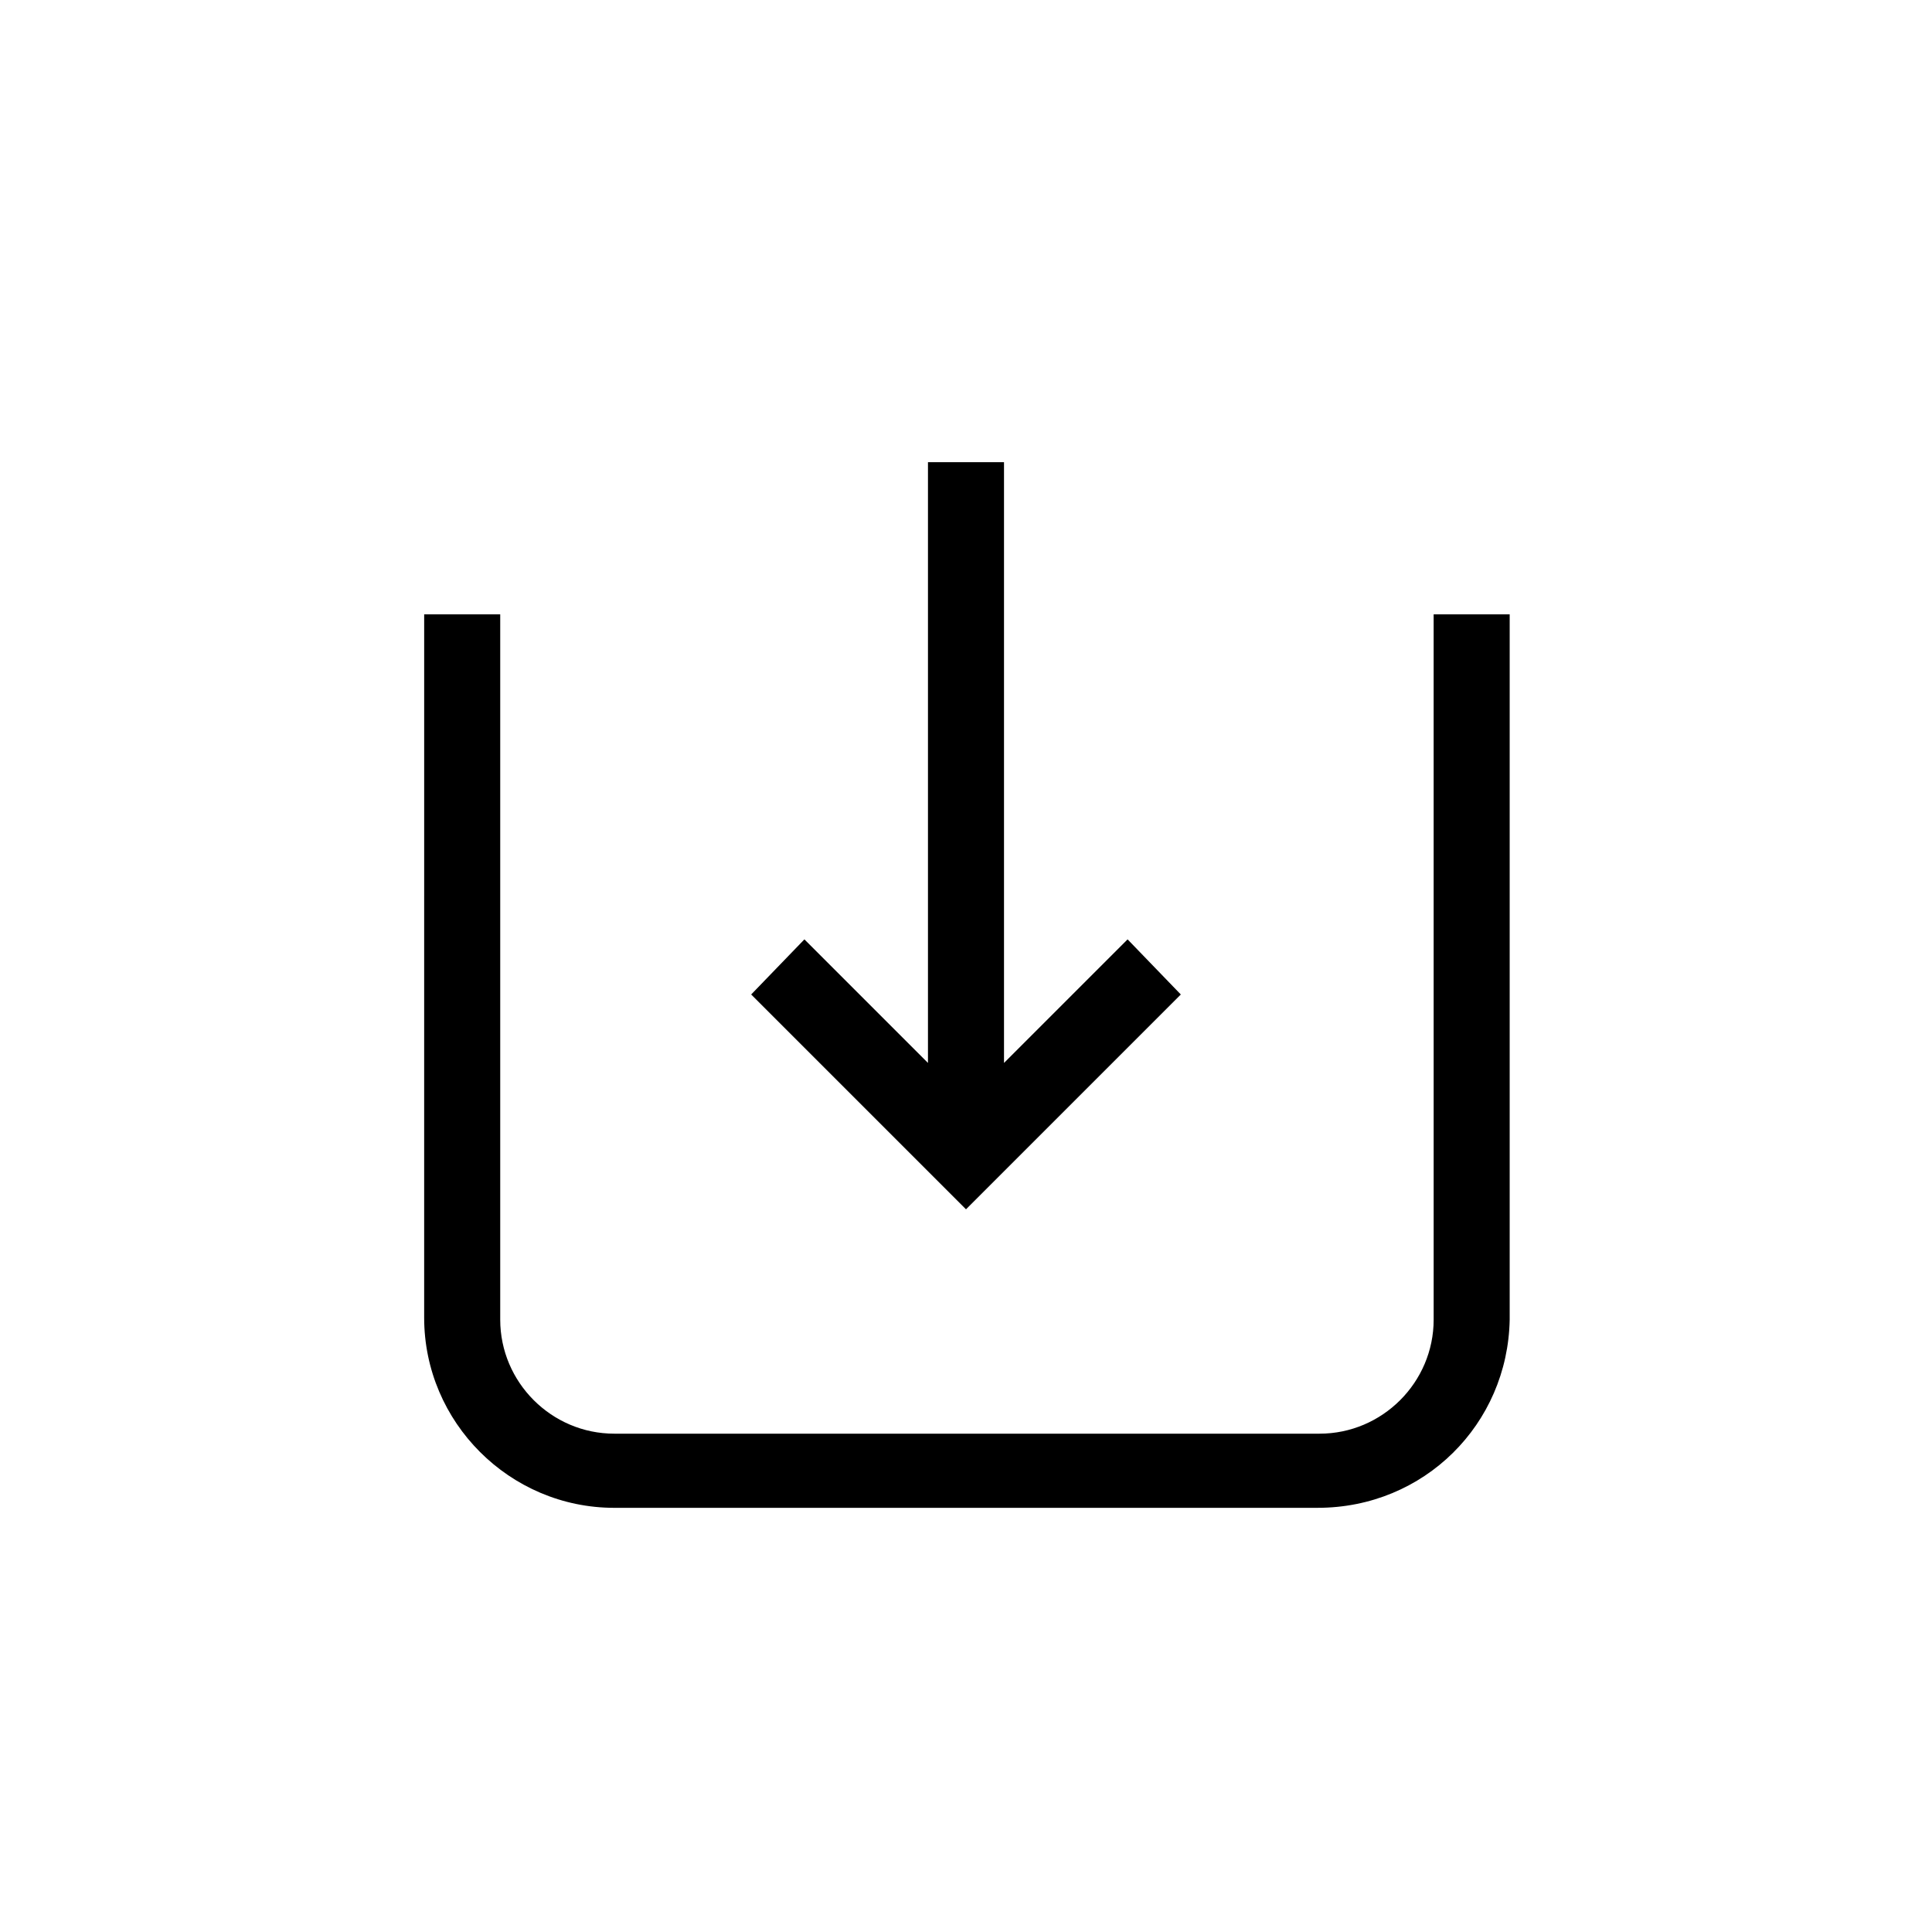 <?xml version="1.0" encoding="UTF-8"?>
<!-- The Best Svg Icon site in the world: iconSvg.co, Visit us! https://iconsvg.co -->
<svg fill="#000000" width="800px" height="800px" version="1.1" viewBox="144 144 512 512" xmlns="http://www.w3.org/2000/svg">
 <g>
  <path d="m493.2 543.59h-186.41c-27.711 0-50.383-22.672-50.383-50.383l0.004-186.41h20.152v186.91c0 16.625 13.602 30.23 30.23 30.23h186.91c16.625 0 30.23-13.602 30.23-30.23l-0.004-186.91h20.152v186.91c-0.504 27.711-22.672 49.879-50.887 49.879z"/>
  <path d="m456.93 407.55-56.93 56.93-56.934-56.93 14.109-14.609 32.746 32.746v-159.2h20.152v159.2l32.75-32.746z"/>
 </g>
</svg>